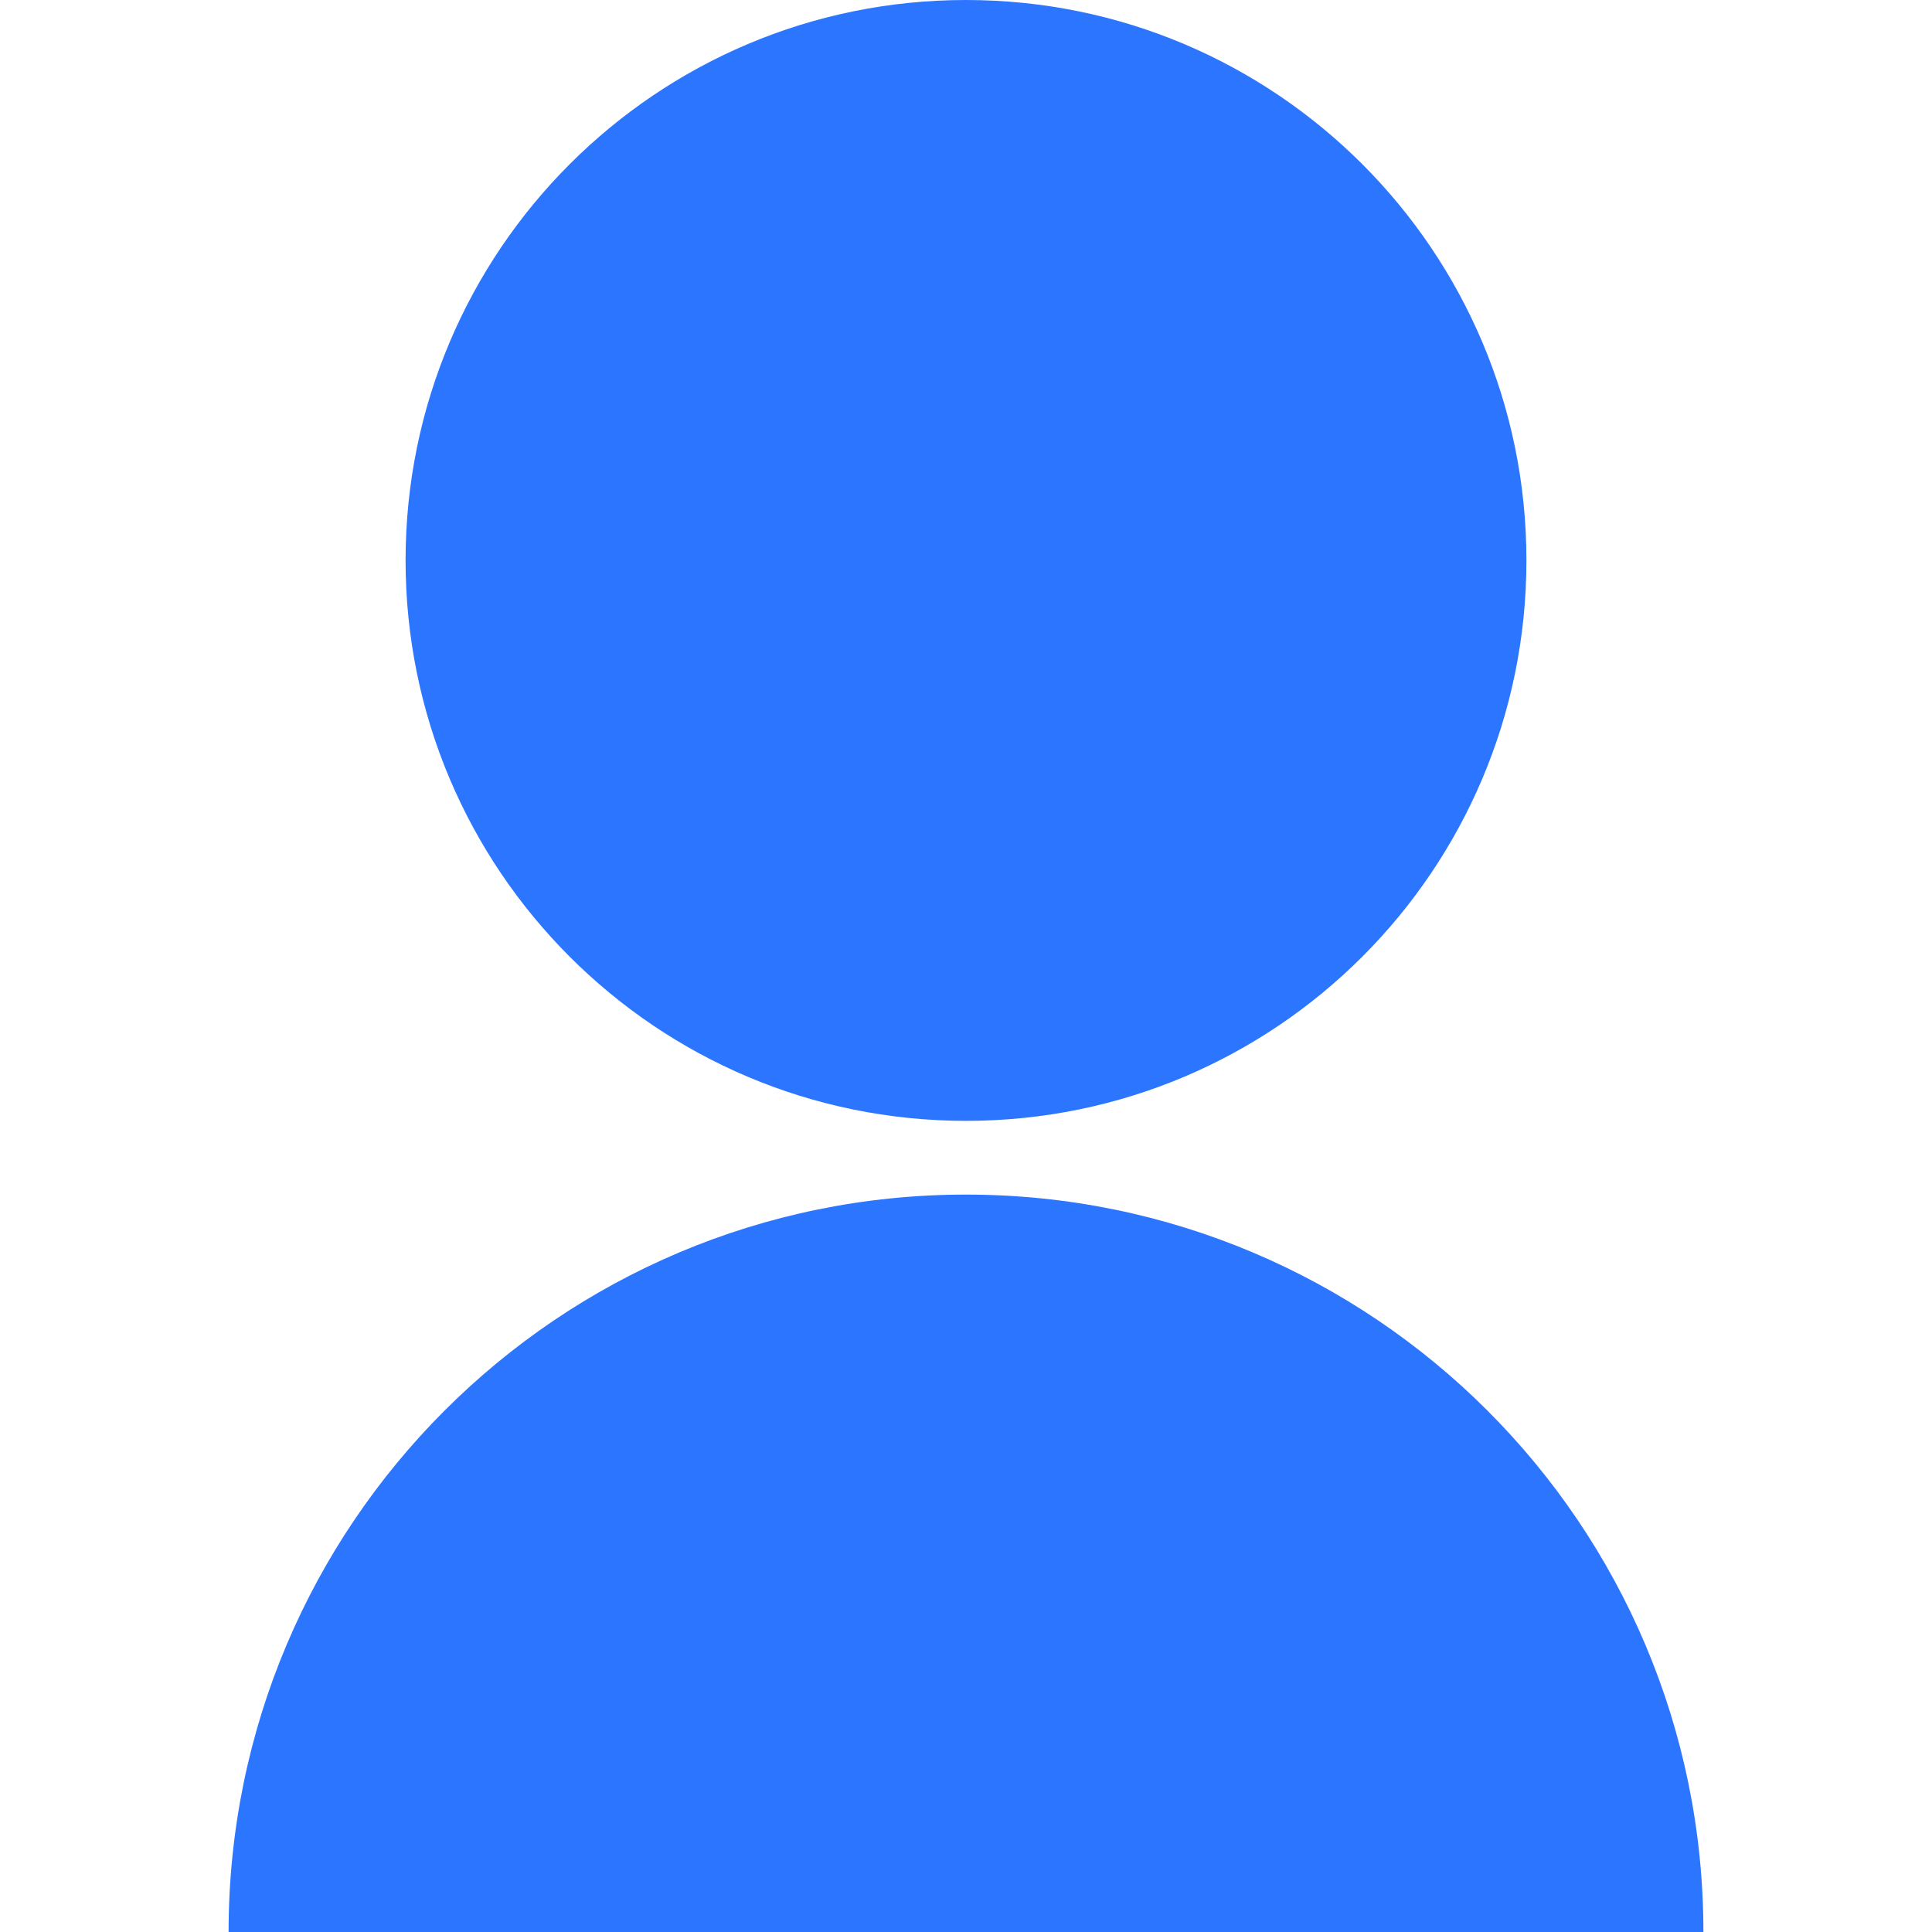 <?xml version="1.0" encoding="UTF-8"?> <svg xmlns="http://www.w3.org/2000/svg" width="110" height="110" viewBox="0 0 110 110" fill="none"> <path d="M55 63.817C72.623 63.817 86.908 49.531 86.908 31.908C86.908 14.286 72.623 0 55 0C37.377 0 23.092 14.286 23.092 31.908C23.092 49.531 37.377 63.817 55 63.817Z" fill="#2C76FF"></path> <path d="M55 68.015C31.812 68.015 13.015 86.812 13.015 110H96.985C96.985 86.812 78.188 68.015 55 68.015Z" fill="#2C76FF"></path> </svg> 